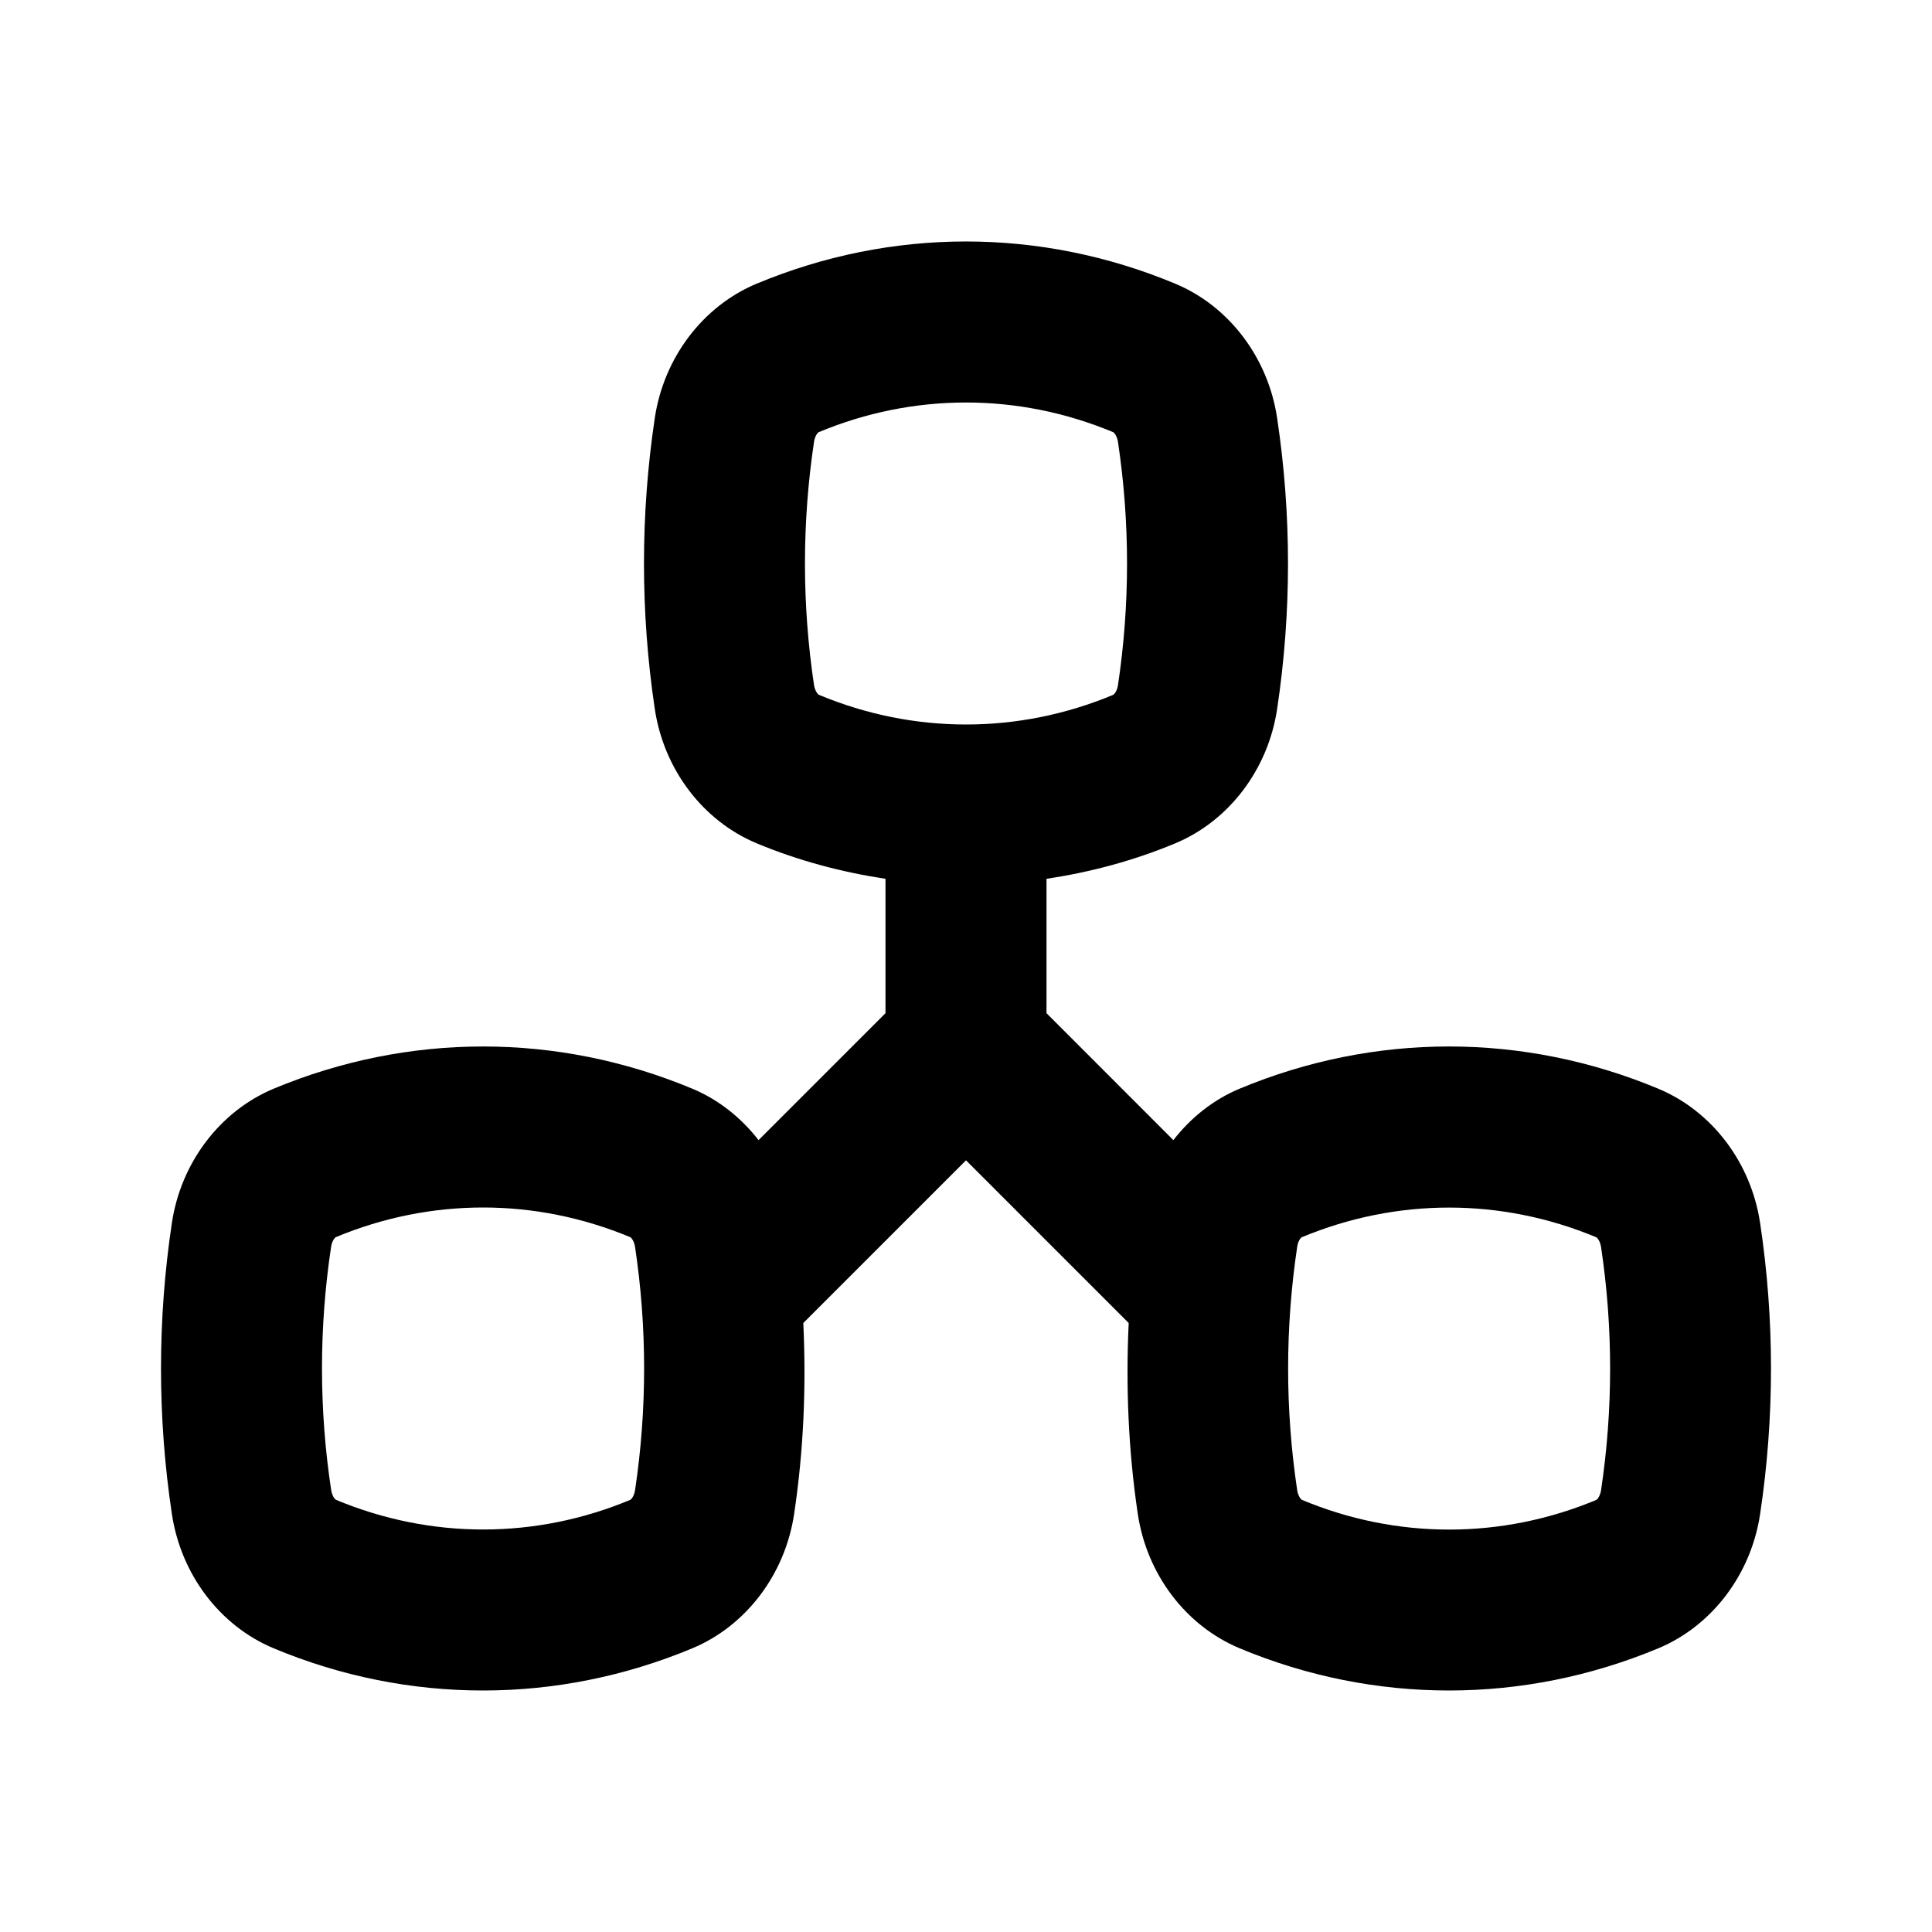 <svg xmlns="http://www.w3.org/2000/svg" width="36" height="36" viewBox="0 0 24 24" fill="currentColor" stroke-width="2"
     class="sitemap">
  <path d="M3.4,20.476C4.238,20.826,5.119,21,6,21s1.762-0.175,2.6-0.524
      c0,0,0,0,0,0c0.668-0.279,1.153-0.919,1.265-1.669
      c0.118-0.787,0.151-1.58,0.114-2.372L12,14.414l2.021,2.021
      c-0.037,0.791-0.004,1.585,0.113,2.371c0.112,0.751,0.597,1.391,1.266,1.67
      c0.838,0.35,1.719,0.524,2.6,0.524s1.762-0.175,2.6-0.524c0,0,0,0,0,0
      c0.668-0.279,1.153-0.919,1.265-1.669c0.18-1.199,0.18-2.415,0-3.613
      c-0.112-0.751-0.597-1.391-1.266-1.67c-1.676-0.699-3.523-0.699-5.2,0
      c-0.326,0.136-0.606,0.36-0.823,0.639L13,12.586v-1.669
      c0.543-0.082,1.08-0.224,1.6-0.441c0,0,0,0,0,0
      c0.668-0.279,1.153-0.919,1.265-1.669c0.18-1.199,0.18-2.415,0-3.613
      c-0.112-0.751-0.597-1.391-1.266-1.67c-1.676-0.699-3.523-0.699-5.2,0
      c-0.668,0.279-1.153,0.919-1.265,1.669C7.955,6.392,7.955,7.608,8.134,8.806
      c0.112,0.751,0.597,1.391,1.266,1.67C9.92,10.693,10.457,10.834,11,10.917v1.669
      l-1.577,1.577c-0.217-0.279-0.497-0.503-0.823-0.639c-1.676-0.699-3.523-0.699-5.2,0
      c-0.668,0.279-1.153,0.919-1.265,1.669c-0.18,1.199-0.18,2.415-0,3.613
      C2.247,19.557,2.731,20.197,3.4,20.476z M16.17,15.37
      c0.59-0.246,1.21-0.369,1.831-0.369c0.62,0,1.239,0.123,1.829,0.369
      c0.012,0.006,0.047,0.046,0.059,0.121c0.15,1.002,0.15,2.018-0,3.021
      c-0.011,0.073-0.046,0.113-0.058,0.12c-1.179,0.492-2.479,0.492-3.658,0
      c-0.012-0.006-0.047-0.046-0.059-0.121c-0.15-1.002-0.15-2.018,0-3.021
      C16.124,15.416,16.159,15.375,16.17,15.37z M10.112,8.51
      c-0.15-1.002-0.15-2.018,0-3.021c0.011-0.074,0.046-0.114,0.057-0.12
      c0.59-0.246,1.21-0.369,1.831-0.369c0.62,0,1.239,0.123,1.829,0.369
      c0.012,0.006,0.047,0.046,0.059,0.121c0.15,1.002,0.15,2.018-0,3.021
      c-0.011,0.073-0.046,0.113-0.058,0.12c-1.179,0.492-2.479,0.492-3.658,0
      C10.159,8.625,10.124,8.584,10.112,8.51z M4.113,15.489
      c0.011-0.074,0.046-0.114,0.057-0.12c0.59-0.246,1.21-0.369,1.831-0.369
      c0.62,0,1.239,0.123,1.829,0.369c0.012,0.006,0.047,0.046,0.059,0.121
      c0.15,1.002,0.15,2.018-0,3.021c-0.011,0.073-0.046,0.113-0.058,0.12
      c-1.179,0.492-2.479,0.492-3.658,0c-0.012-0.006-0.047-0.046-0.059-0.121
      C3.962,17.508,3.962,16.492,4.113,15.489z"></path>
</svg>
